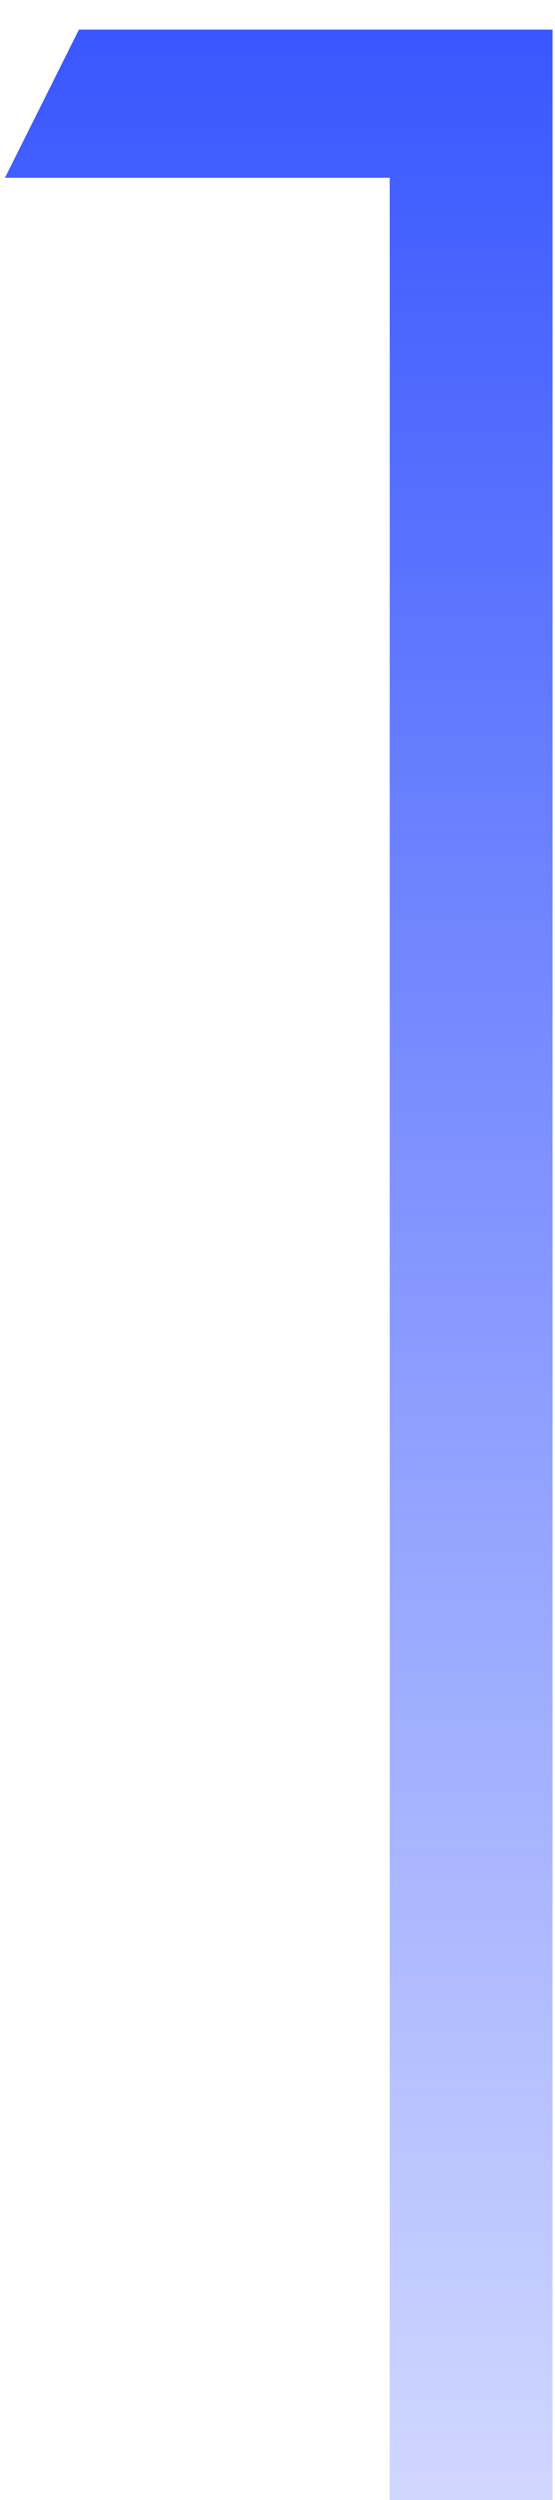 <?xml version="1.0" encoding="UTF-8"?> <svg xmlns="http://www.w3.org/2000/svg" width="18" height="81" viewBox="0 0 18 81" fill="none"> <path d="M12.64 81V5.76H0.16L2.56 0.96H17.92V81H12.64Z" fill="url(#paint0_linear_202_14)"></path> <defs> <linearGradient id="paint0_linear_202_14" x1="13" y1="-4" x2="13" y2="106" gradientUnits="userSpaceOnUse"> <stop stop-color="#304FFE"></stop> <stop offset="1" stop-color="#304FFE" stop-opacity="0"></stop> </linearGradient> </defs> </svg> 